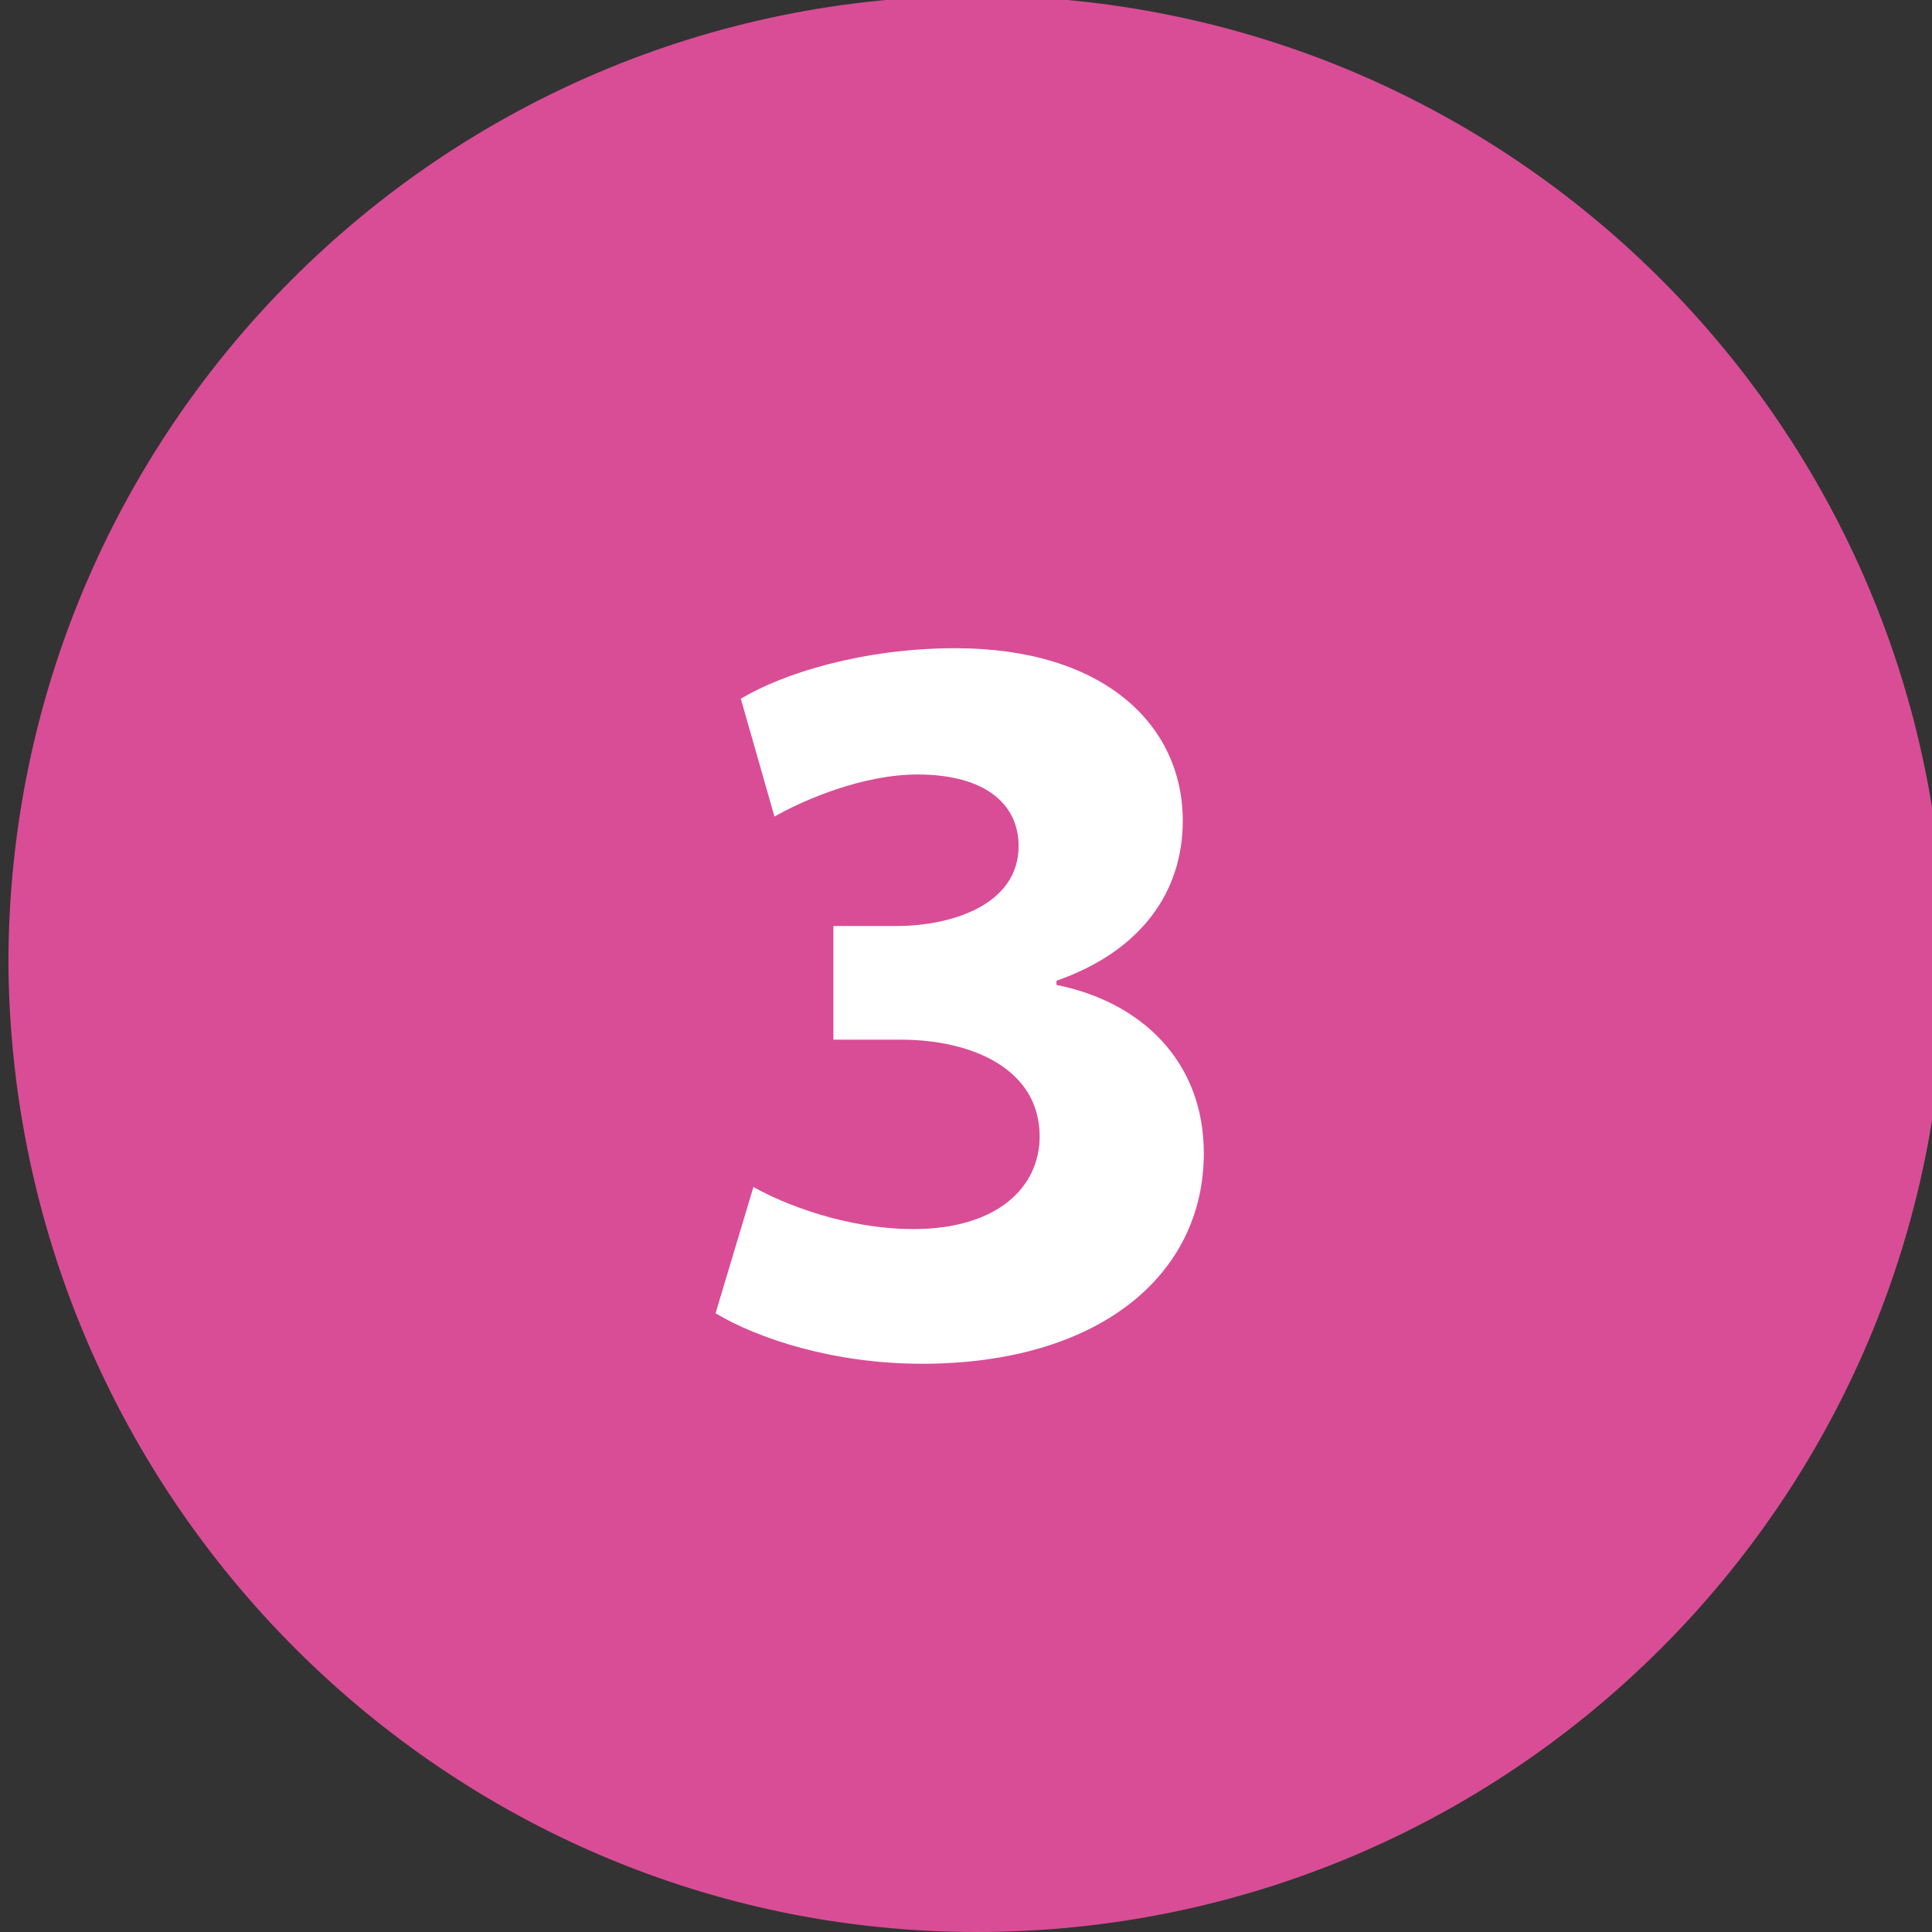<?xml version="1.0" encoding="utf-8"?>
<!-- Generator: Adobe Illustrator 23.0.4, SVG Export Plug-In . SVG Version: 6.00 Build 0)  -->
<svg version="1.1" id="Layer_1" xmlns="http://www.w3.org/2000/svg" xmlns:xlink="http://www.w3.org/1999/xlink" x="0px" y="0px"
	 viewBox="0 0 45.9 45.9" style="enable-background:new 0 0 45.9 45.9;" xml:space="preserve">
<rect x="0" y="0" width="45.9" height="45.9" fill="#333333" stroke="none"/>
<style type="text/css">
	.st0{clip-path:url(#SVGID_2_);fill:#D94D96;}
	.st1{enable-background:new    ;}
	.st2{fill:#FFFFFF;}
</style>
<g>
	<g>
		<defs>
			<rect id="SVGID_1_" x="-8.7" y="-0.1" width="71.4" height="46"/>
		</defs>
		<clipPath id="SVGID_2_">
			<use xlink:href="#SVGID_1_"  style="overflow:visible;"/>
		</clipPath>
		<path class="st0" d="M23.2,45.9c12.7,0,23-10.3,23-23s-10.3-23-23-23s-23,10.3-23,23C0.3,35.6,10.6,45.9,23.2,45.9"/>
	</g>
</g>
<g class="st1">
	<path class="st2" d="M17.9,28.2c0.7,0.4,2.2,1,3.8,1c2,0,3-1,3-2.2c0-1.6-1.6-2.3-3.3-2.3h-1.6V22h1.5c1.3,0,2.9-0.5,2.9-1.9
		c0-1-0.8-1.7-2.4-1.7c-1.3,0-2.7,0.6-3.4,1l-0.8-2.8c1-0.6,2.9-1.2,5.1-1.2c3.5,0,5.4,1.8,5.4,4.1c0,1.7-1,3.1-3,3.8v0.1
		c2,0.4,3.5,1.8,3.5,4c0,2.9-2.5,5-6.7,5c-2.1,0-3.9-0.6-4.9-1.2L17.9,28.2z"/>
</g>
</svg>
